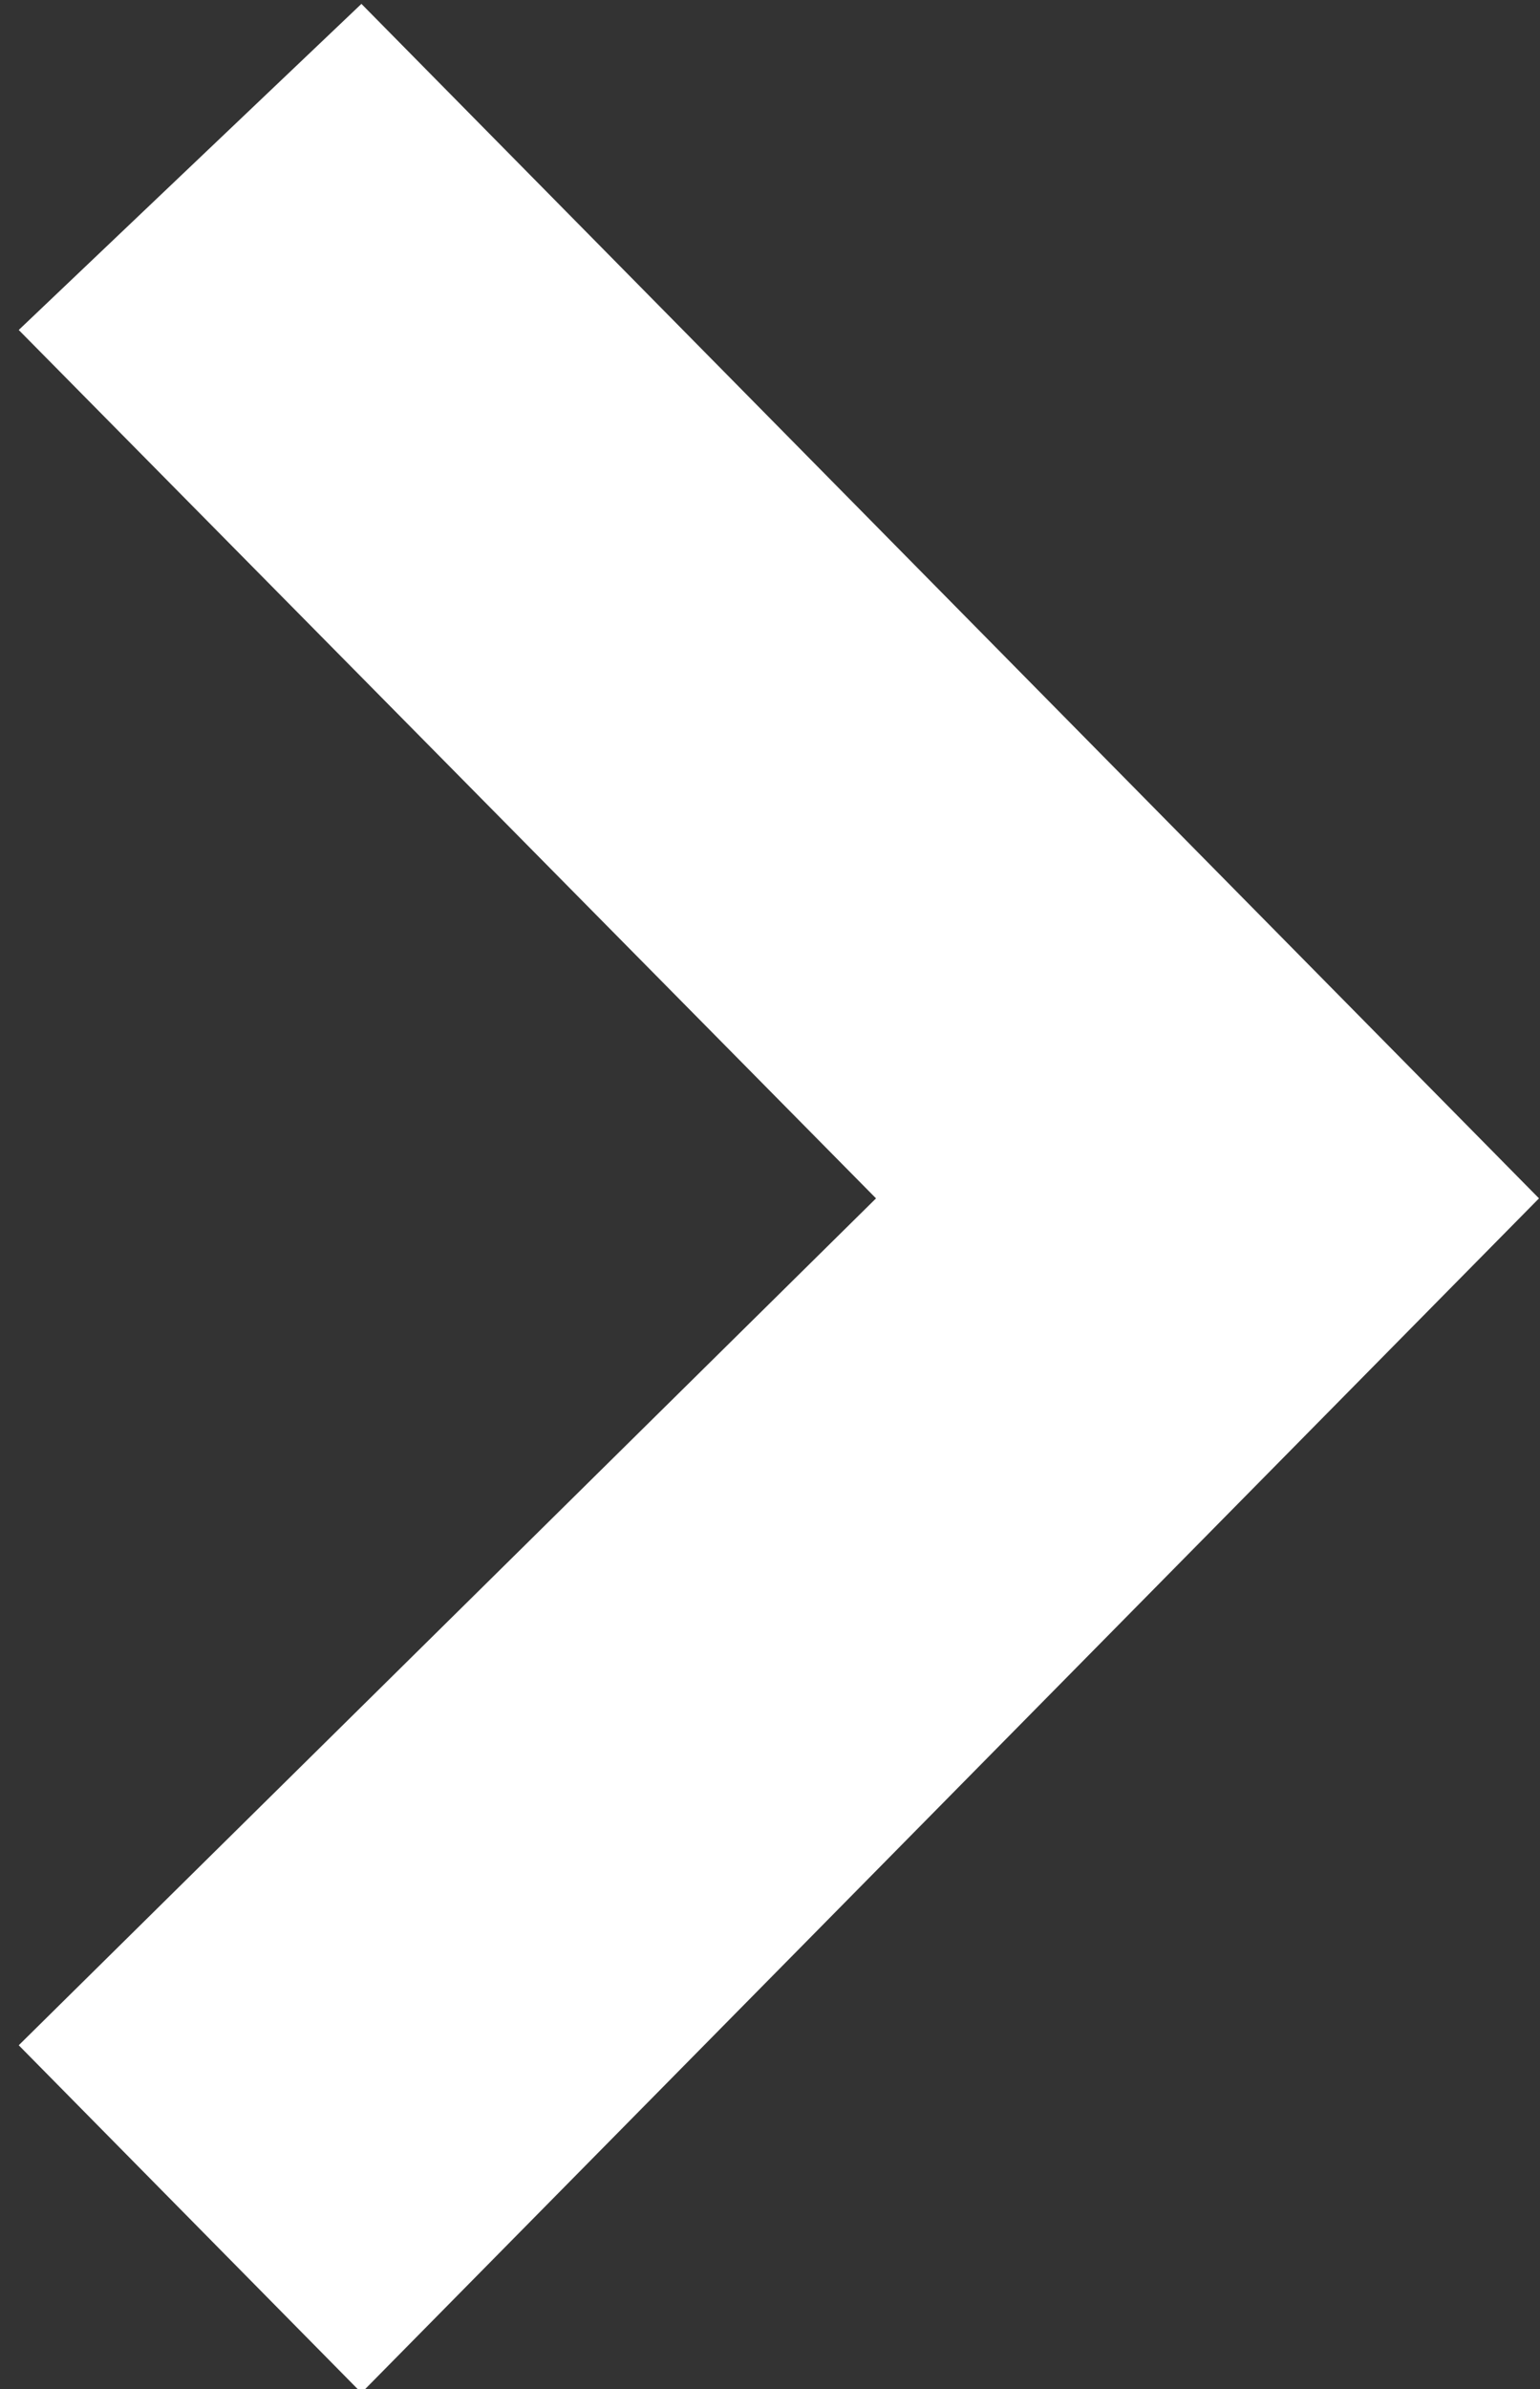 <svg xmlns="http://www.w3.org/2000/svg" width="129" height="200" style=""><rect width="100%" height="100%" fill="#333333" stroke="none"/><rect id="backgroundrect" width="100%" height="100%" x="0" y="0" fill="none" stroke="none" style="" class=""/>
	
<g class="currentLayer" style=""><title>Layer 1</title><polygon fill="#fff" points="1.57,171.225 30.275,200.325 128.916,100.325 30.275,0.325 1.57,27.625 73.381,100.325 " id="svg_1" class="" fill-opacity="1"/></g></svg>